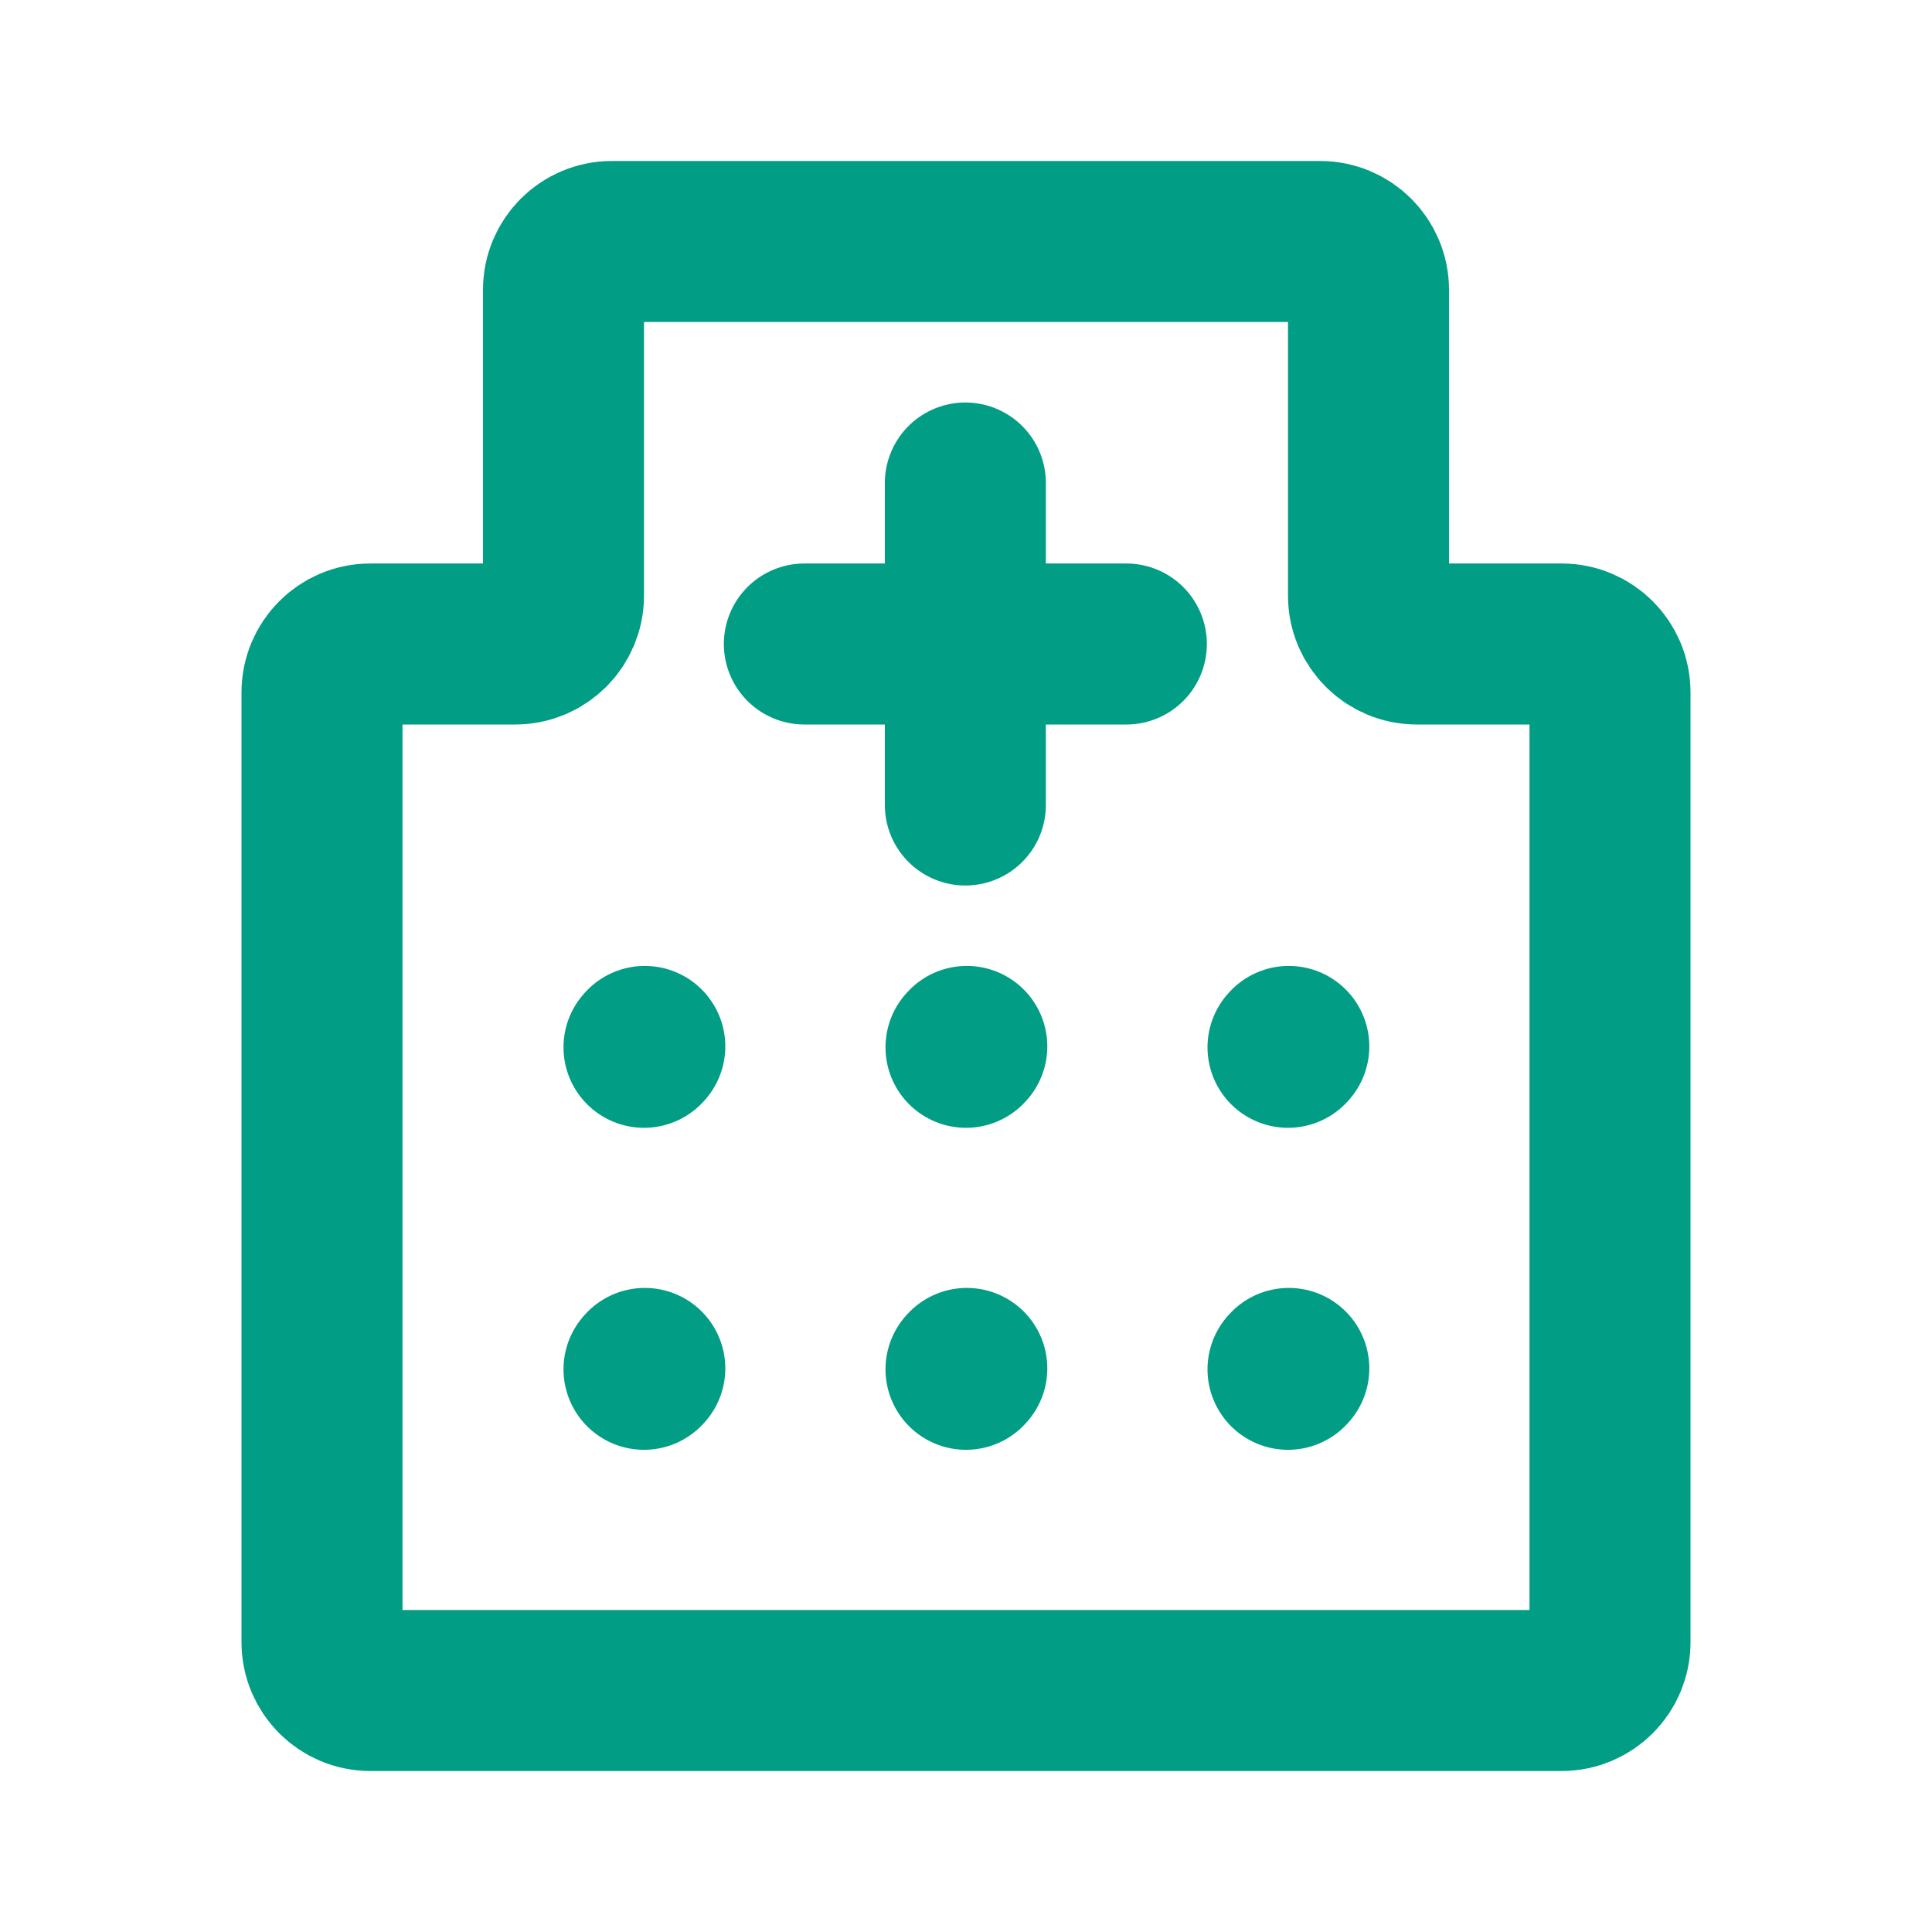 <svg xmlns="http://www.w3.org/2000/svg" fill="none" viewBox="0 0 24 24" height="24" width="24">
<path stroke-width="2" stroke="#019D84" d="M6.4 8C6.731 8 7 7.731 7 7.4V3.6C7 3.269 7.269 3 7.6 3H16.4C16.731 3 17 3.269 17 3.6V7.4C17 7.731 17.269 8 17.6 8H19.4C19.731 8 20 8.269 20 8.6V20.4C20 20.731 19.731 21 19.4 21H4.6C4.269 21 4 20.731 4 20.4V8.6C4 8.269 4.269 8 4.6 8H6.4Z"></path>
<path stroke-linejoin="round" stroke-linecap="round" stroke-width="2" stroke="#019D84" d="M9.992 8H11.992M11.992 8H13.992M11.992 8V6M11.992 8V10"></path>
<path stroke-linejoin="round" stroke-linecap="round" stroke-width="2" stroke="#019D84" d="M16 17.01L16.01 16.999"></path>
<path stroke-linejoin="round" stroke-linecap="round" stroke-width="2" stroke="#019D84" d="M16 13.01L16.01 12.999"></path>
<path stroke-linejoin="round" stroke-linecap="round" stroke-width="2" stroke="#019D84" d="M12 13.01L12.01 12.999"></path>
<path stroke-linejoin="round" stroke-linecap="round" stroke-width="2" stroke="#019D84" d="M8 13.01L8.01 12.999"></path>
<path stroke-linejoin="round" stroke-linecap="round" stroke-width="2" stroke="#019D84" d="M8 17.01L8.01 16.999"></path>
<path stroke-linejoin="round" stroke-linecap="round" stroke-width="2" stroke="#019D84" d="M12 17.01L12.01 16.999"></path>
</svg>
